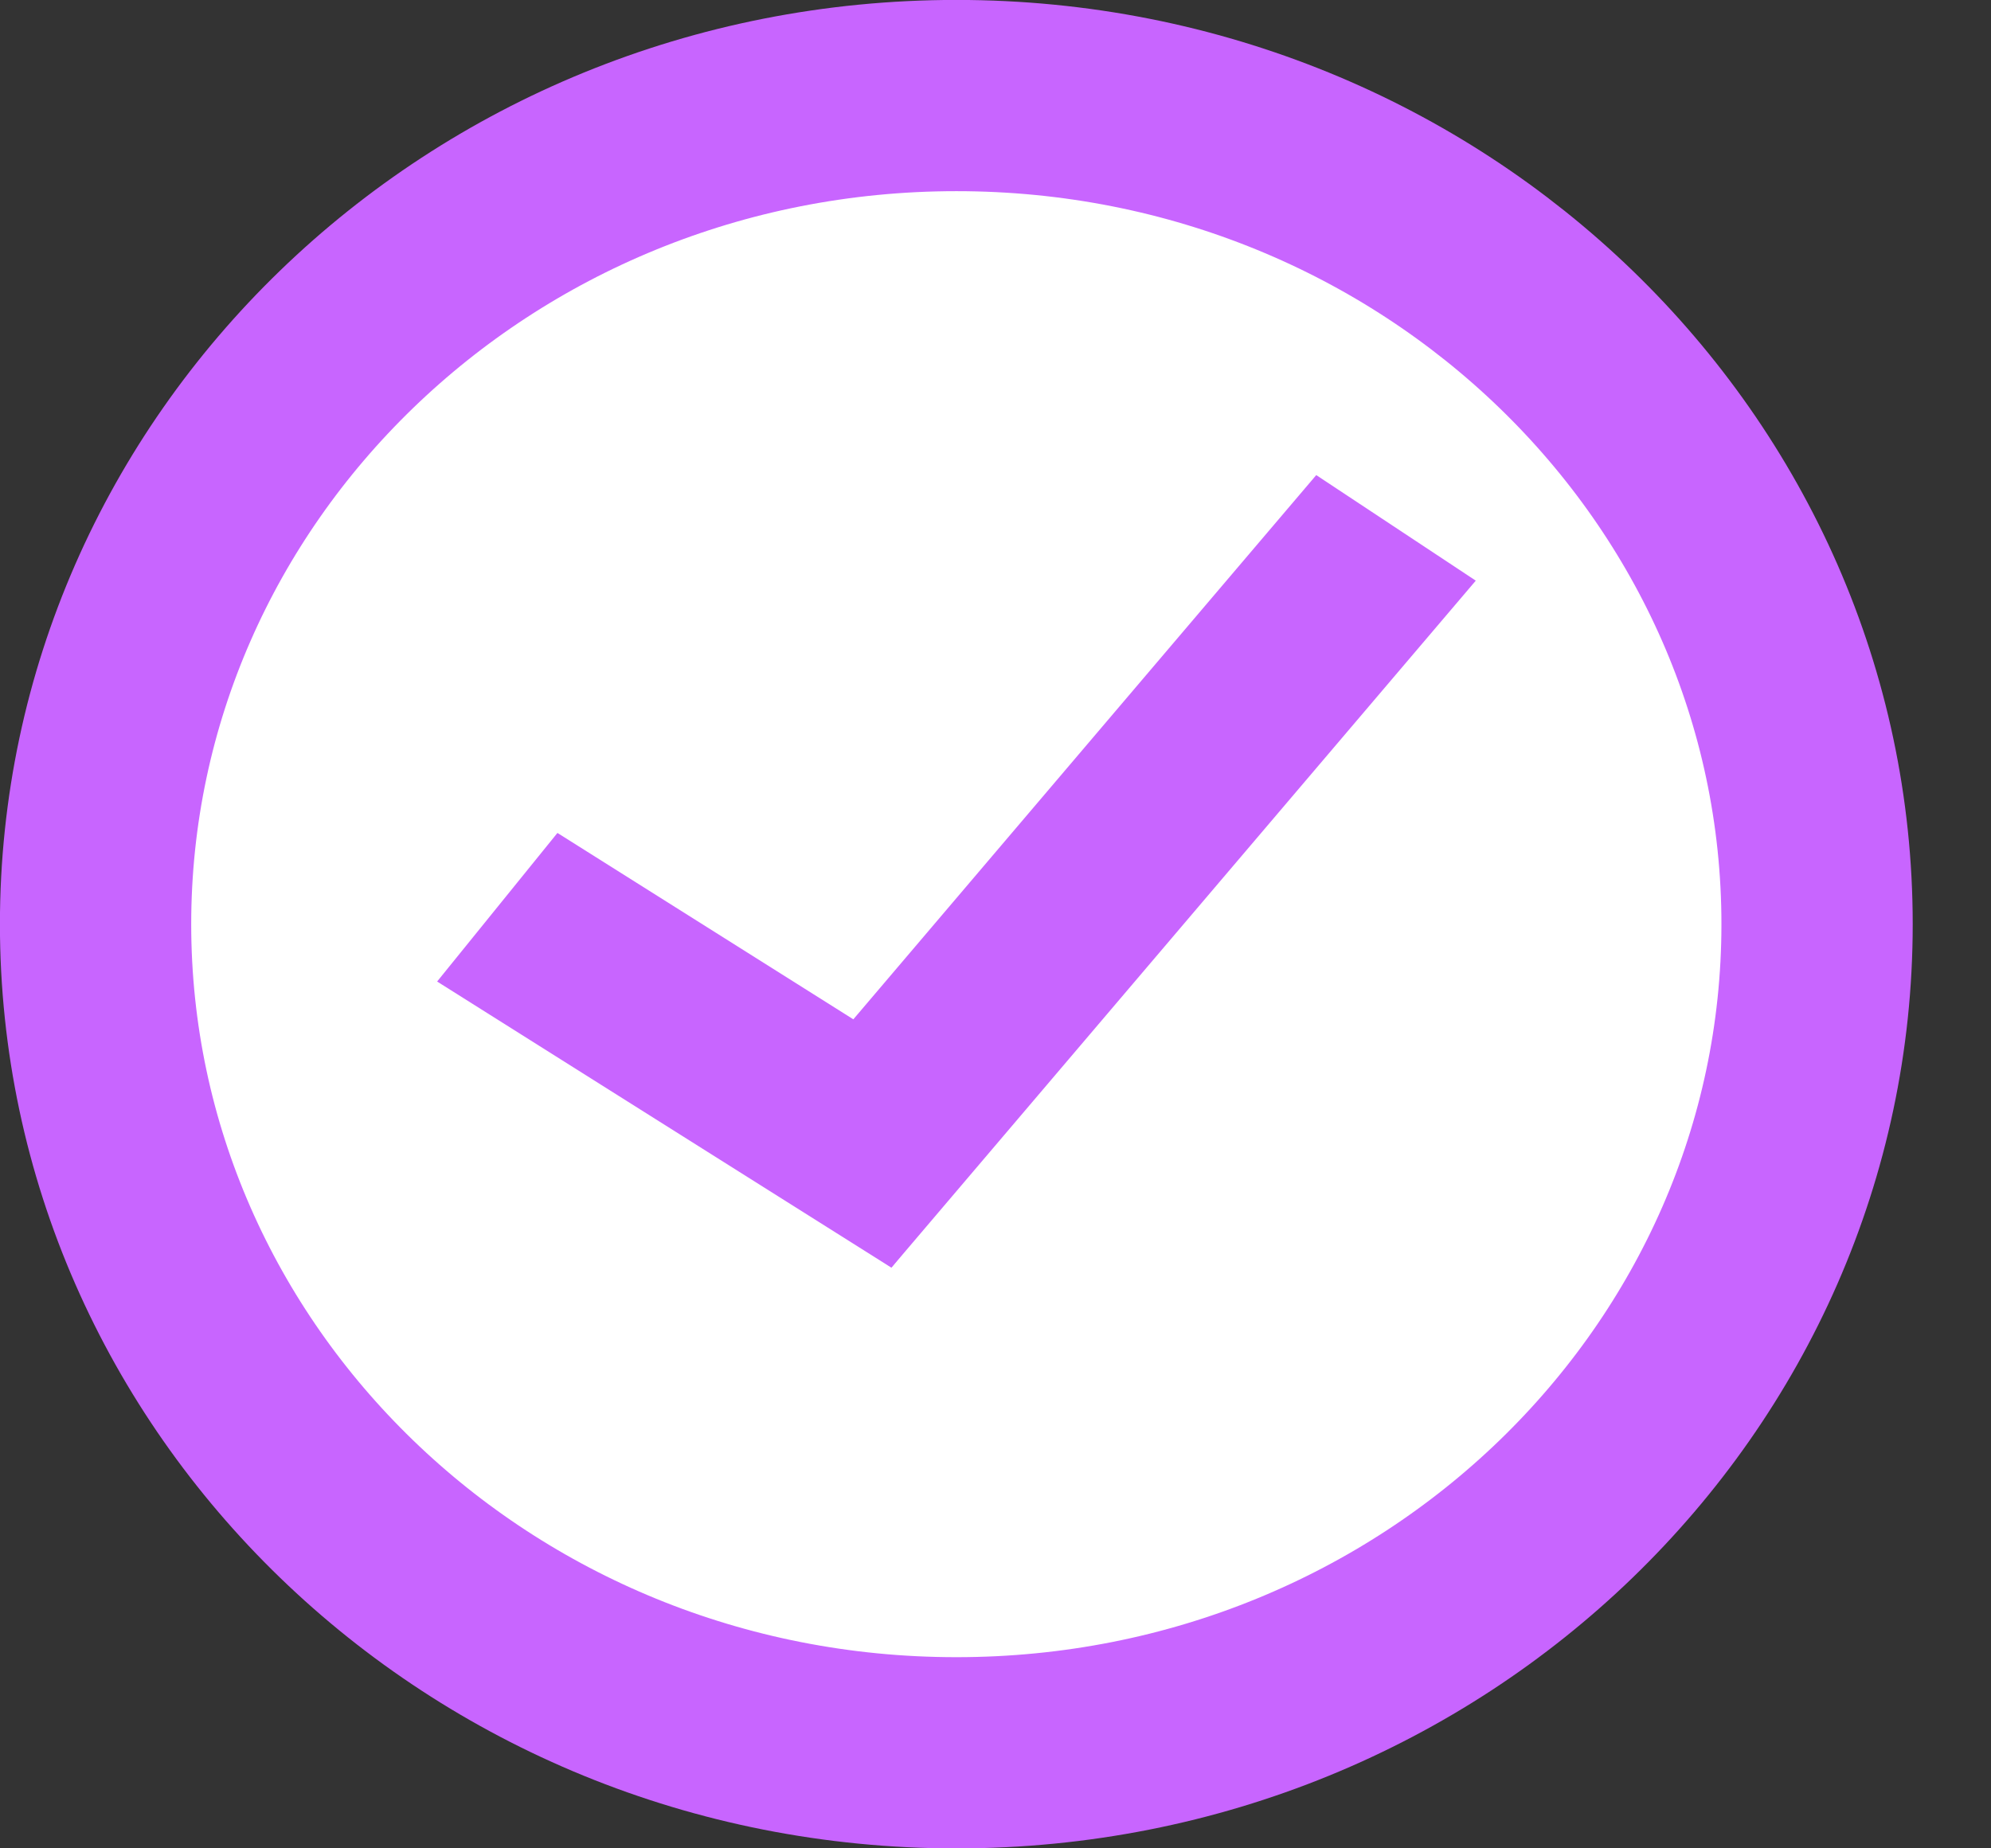 <svg width="14" height="13" viewBox="0 0 14 13" fill="none" xmlns="http://www.w3.org/2000/svg">
<rect x="0" y="0" width="14" height="13" fill="#333333" stroke="none"/>
<path d="M12.777 6.5C12.777 9.697 10.089 12.328 6.725 12.328C3.36 12.328 0.672 9.697 0.672 6.5C0.672 3.303 3.36 0.672 6.725 0.672C10.089 0.672 12.777 3.303 12.777 6.5Z" fill="white" stroke="#C865FF" stroke-width="1.345"/>
<line y1="-0.672" x2="3.775" y2="-0.672" transform="matrix(0.846 0.533 -0.629 0.777 3.074 6.903)" stroke="#C865FF" stroke-width="1.345"/>
<line y1="-0.672" x2="6.339" y2="-0.672" transform="matrix(0.648 -0.762 0.834 0.552 6.269 8.914)" stroke="#C865FF" stroke-width="1.345"/>
</svg>
